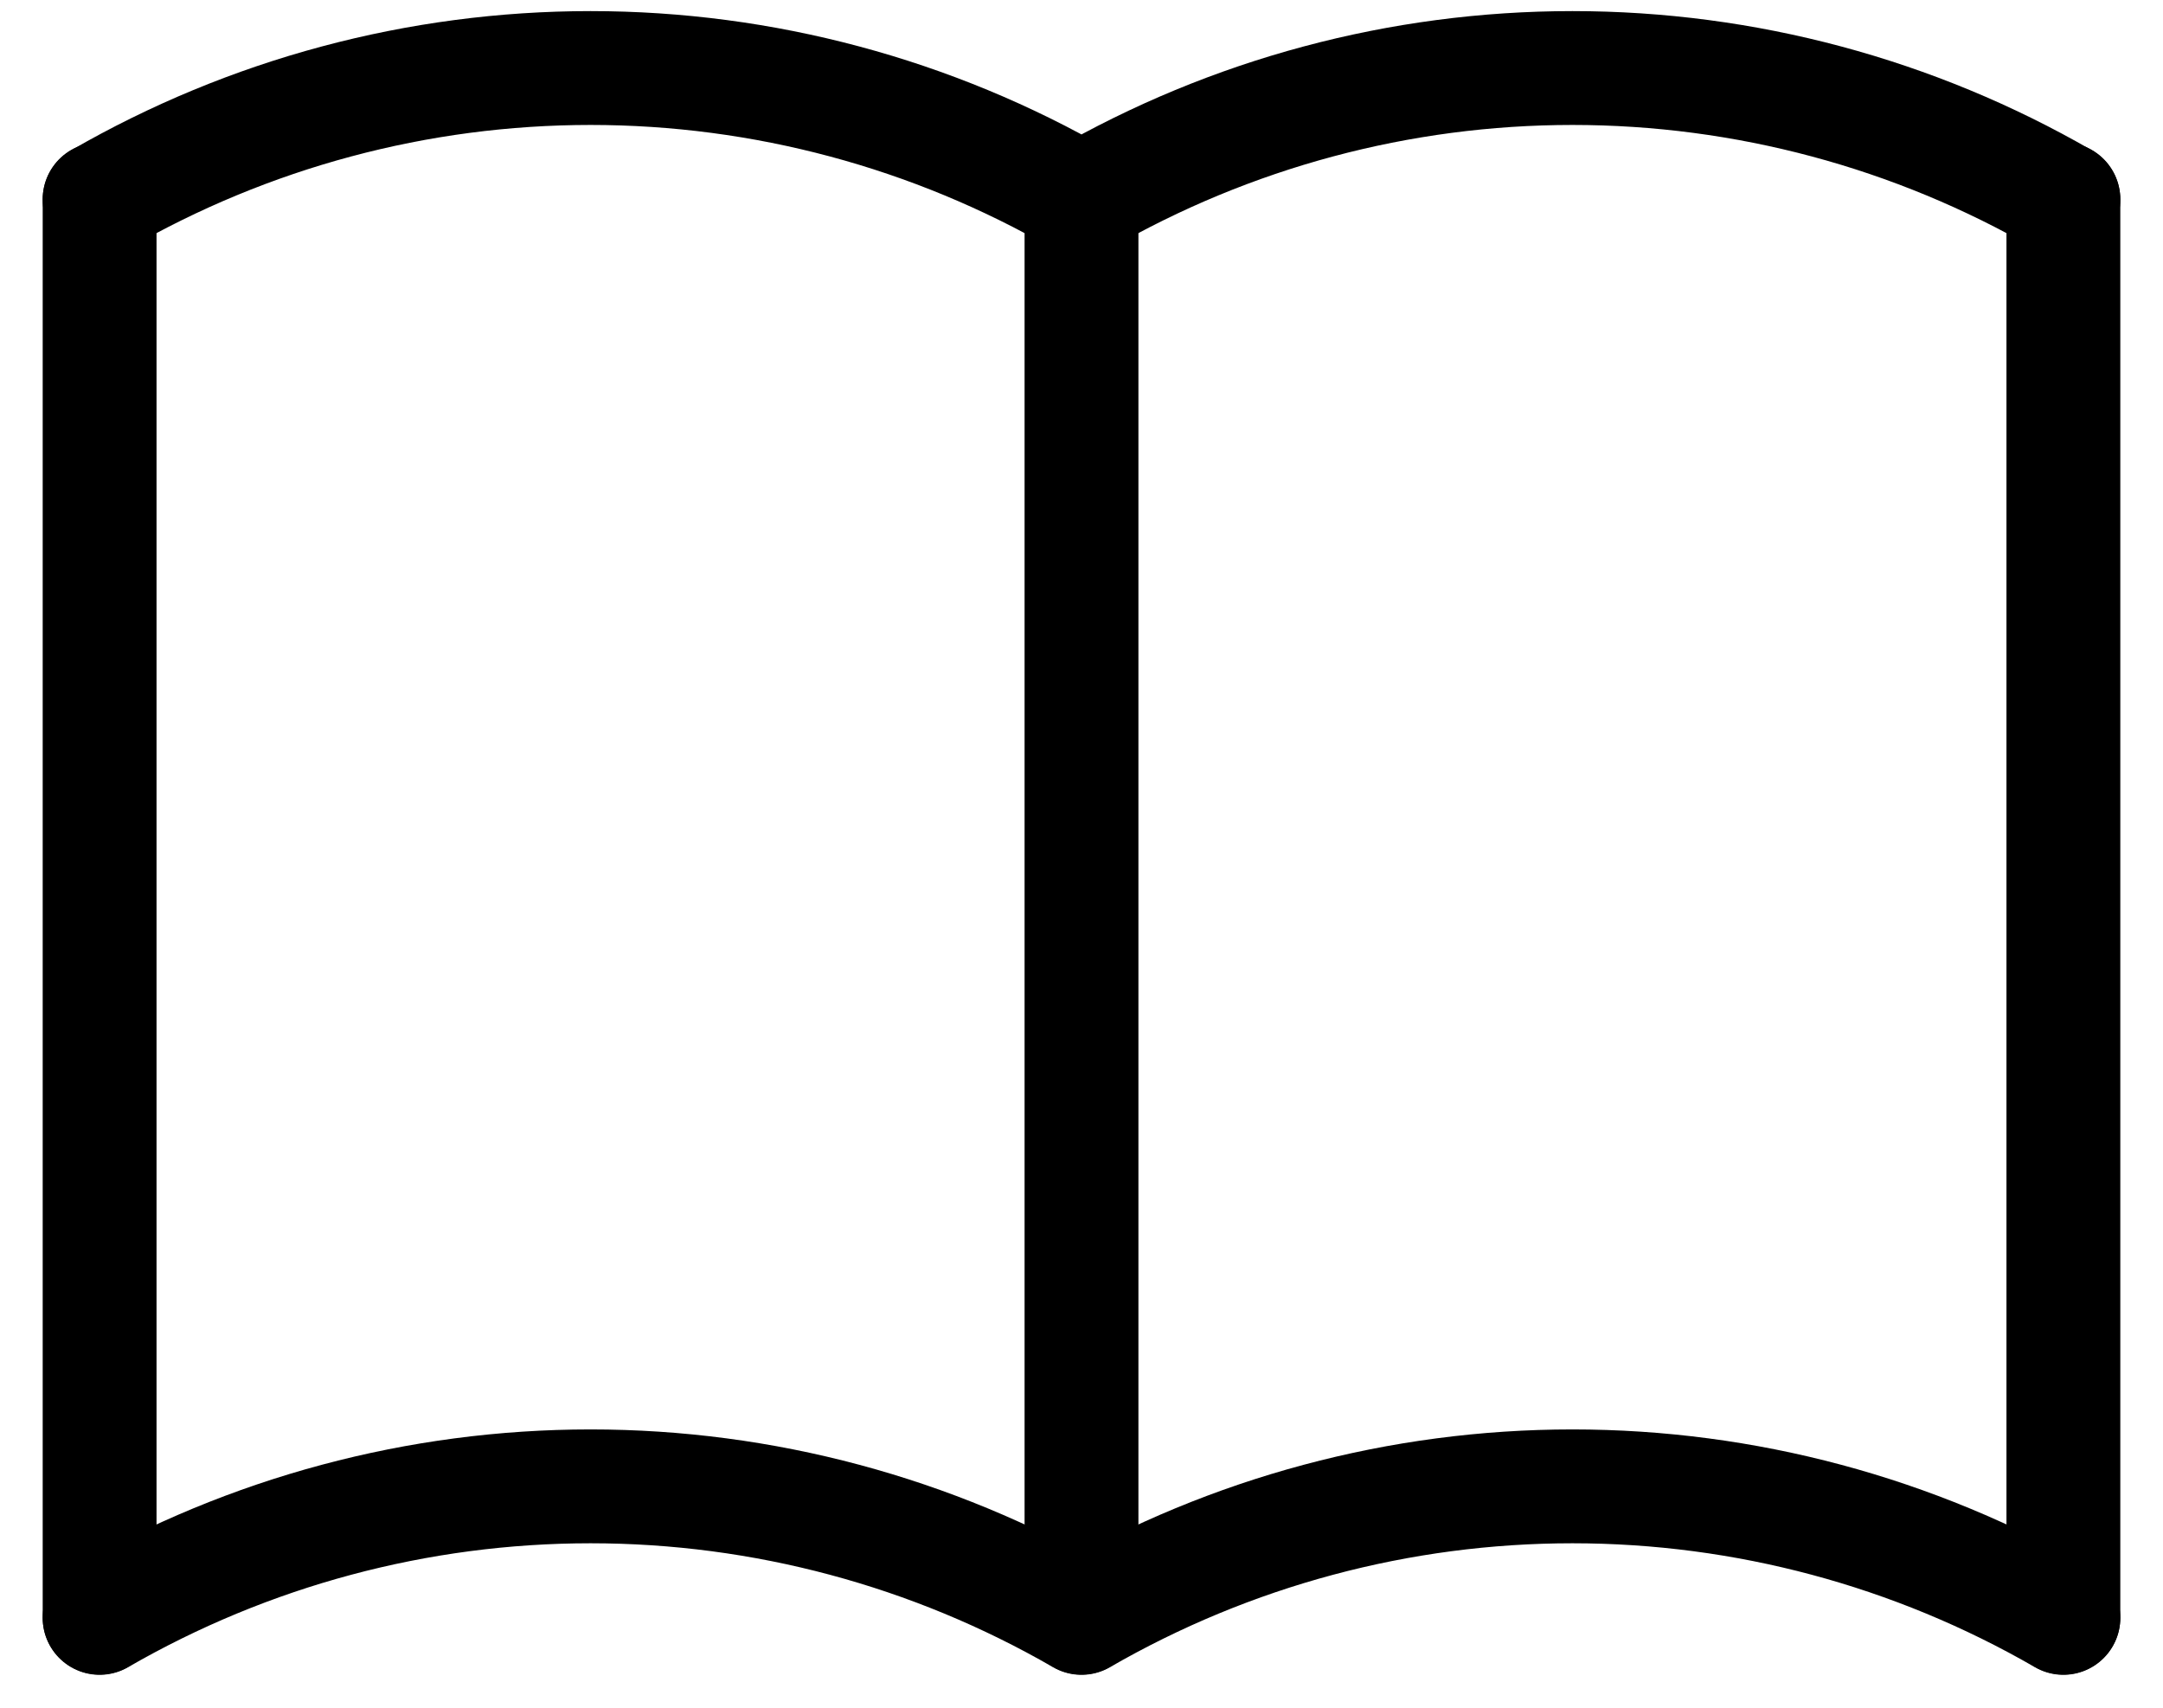 <?xml version="1.0" encoding="UTF-8"?> <svg xmlns="http://www.w3.org/2000/svg" width="38" height="30" viewBox="0 0 38 30" fill="none"> <path d="M1.75 28.422C4.372 26.908 7.347 26.111 10.375 26.111C13.403 26.111 16.378 26.908 19 28.422C21.622 26.908 24.597 26.111 27.625 26.111C30.653 26.111 33.628 26.908 36.25 28.422" stroke="black" stroke-width="2" stroke-linecap="round" stroke-linejoin="round"></path> <path d="M1.75 3.506C4.372 1.992 7.347 1.195 10.375 1.195C13.403 1.195 16.378 1.992 19 3.506C21.622 1.992 24.597 1.195 27.625 1.195C30.653 1.195 33.628 1.992 36.25 3.506" stroke="black" stroke-width="2" stroke-linecap="round" stroke-linejoin="round"></path> <path d="M1.75 3.5V28.417" stroke="black" stroke-width="2" stroke-linecap="round" stroke-linejoin="round"></path> <path d="M19 3.5V28.417" stroke="black" stroke-width="2" stroke-linecap="round" stroke-linejoin="round"></path> <path d="M36.25 3.5V28.417" stroke="black" stroke-width="2" stroke-linecap="round" stroke-linejoin="round"></path> </svg> 